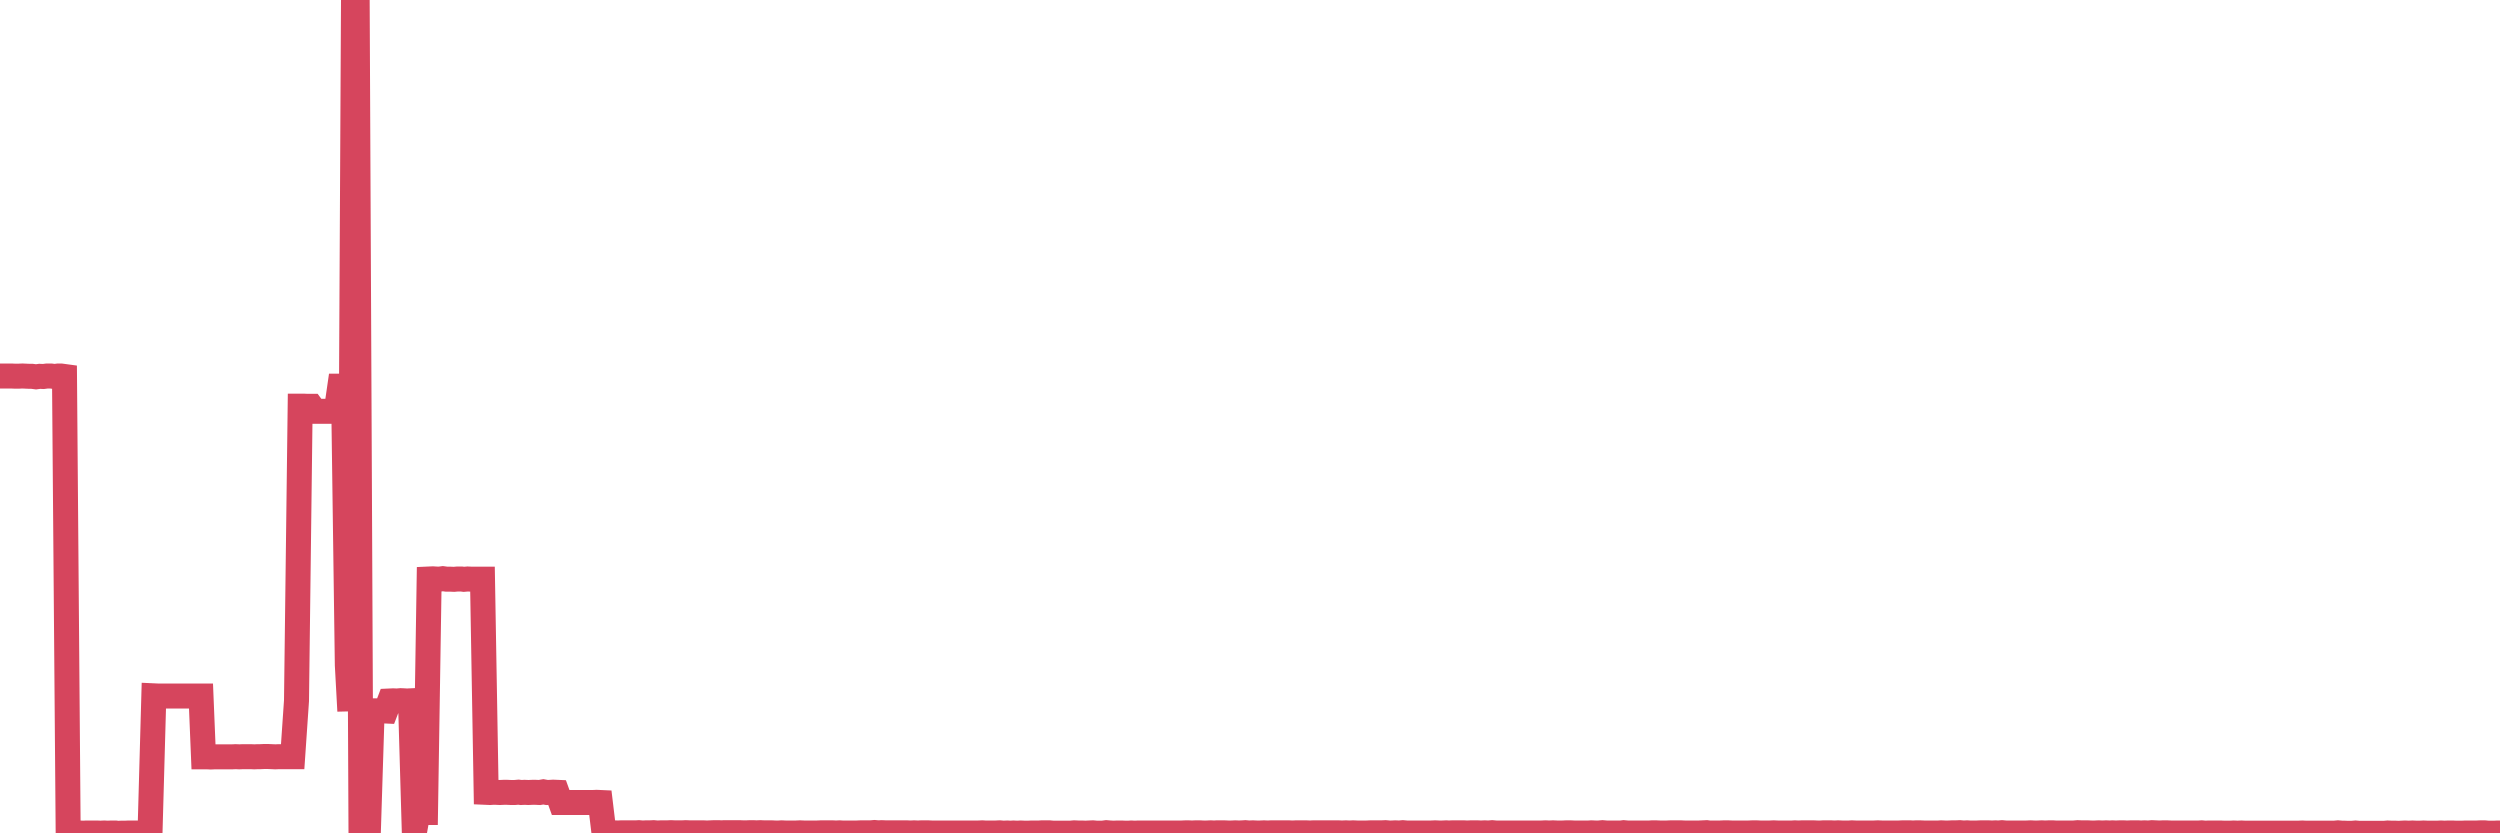 <?xml version="1.0"?><svg width="150px" height="50px" xmlns="http://www.w3.org/2000/svg" xmlns:xlink="http://www.w3.org/1999/xlink"> <polyline fill="none" stroke="#d6455d" stroke-width="1.5px" stroke-linecap="round" stroke-miterlimit="5" points="0.00,22.56 0.22,22.56 0.45,22.56 0.67,22.56 0.89,22.57 1.12,22.57 1.34,22.56 1.56,22.57 1.79,22.58 1.93,22.58 2.16,22.61 2.38,22.58 2.60,22.59 2.83,22.56 3.05,22.56 3.27,22.59 3.50,22.56 3.65,22.56 3.87,22.59 4.09,49.98 4.32,49.98 4.54,49.99 4.76,49.98 4.99,49.99 5.21,49.98 5.36,49.98 5.58,49.98 5.80,49.98 6.03,49.99 6.25,49.98 6.47,49.99 6.70,49.98 6.92,49.98 7.07,50.00 7.29,49.99 7.52,49.99 7.74,49.98 7.96,49.98 8.19,49.98 8.41,49.99 8.63,49.98 8.78,49.98 9.00,49.98 9.23,41.75 9.45,41.76 9.67,41.76 9.90,41.76 10.12,41.76 10.34,41.76 10.49,41.76 10.72,41.76 10.94,41.76 11.16,41.76 11.39,41.76 11.61,41.76 11.83,41.76 12.06,41.76 12.21,45.41 12.43,45.41 12.65,45.42 12.87,45.41 13.10,45.41 13.32,45.41 13.54,45.41 13.77,45.41 13.92,45.41 14.14,45.40 14.36,45.41 14.59,45.40 14.81,45.40 15.03,45.40 15.26,45.41 15.48,45.40 15.63,45.40 15.85,45.39 16.07,45.39 16.30,45.40 16.52,45.41 16.74,45.40 16.97,45.40 17.19,45.40 17.41,45.40 17.56,45.40 17.79,42.04 18.01,24.37 18.23,24.37 18.46,24.38 18.68,24.38 18.90,24.68 19.13,24.68 19.28,24.68 19.50,24.68 19.72,24.68 19.94,24.68 20.17,24.69 20.39,23.17 20.61,23.17 20.84,39.91 20.99,42.66 21.21,0.00 21.43,0.02 21.66,49.97 21.88,49.96 22.10,49.96 22.33,42.65 22.55,42.65 22.70,42.66 22.92,42.65 23.14,42.66 23.37,42.06 23.59,42.05 23.81,42.06 24.04,42.04 24.26,42.05 24.41,42.06 24.63,42.05 24.86,49.97 25.08,48.73 25.30,48.75 25.53,48.75 25.75,34.74 25.97,34.73 26.12,34.74 26.35,34.75 26.57,34.72 26.79,34.75 27.01,34.75 27.24,34.76 27.46,34.74 27.68,34.74 27.83,34.76 28.06,34.74 28.28,34.75 28.50,34.75 28.73,34.75 28.95,34.75 29.17,47.54 29.40,47.55 29.55,47.54 29.77,47.54 29.99,47.55 30.21,47.54 30.44,47.54 30.66,47.55 30.88,47.55 31.11,47.53 31.26,47.55 31.48,47.54 31.70,47.55 31.93,47.54 32.15,47.54 32.37,47.55 32.60,47.51 32.82,47.55 33.04,47.54 33.19,47.53 33.42,47.54 33.64,48.15 33.86,48.15 34.08,48.15 34.31,48.15 34.53,48.15 34.75,48.15 34.90,48.15 35.13,48.15 35.35,48.15 35.57,48.15 35.80,48.14 36.02,48.15 36.24,49.98 36.47,49.96 36.62,49.96 36.84,49.97 37.06,49.98 37.28,49.97 37.51,49.97 37.73,49.97 37.95,49.97 38.18,49.97 38.33,49.96 38.55,49.98 38.77,49.97 39.00,49.97 39.22,49.96 39.44,49.98 39.67,49.97 39.89,49.97 40.04,49.97 40.26,49.96 40.49,49.97 40.71,49.97 40.93,49.97 41.15,49.96 41.38,49.97 41.60,49.97 41.75,49.97 41.97,49.97 42.20,49.97 42.42,49.98 42.64,49.97 42.87,49.96 43.09,49.96 43.31,49.97 43.46,49.96 43.69,49.96 43.91,49.96 44.13,49.96 44.35,49.96 44.58,49.97 44.80,49.97 45.02,49.96 45.17,49.96 45.40,49.97 45.62,49.96 45.84,49.97 46.07,49.97 46.29,49.97 46.51,49.98 46.74,49.98 46.89,49.97 47.11,49.98 47.33,49.98 47.56,49.98 47.78,49.98 48.00,49.97 48.22,49.98 48.45,49.98 48.67,49.98 48.82,49.98 49.04,49.98 49.27,49.97 49.49,49.97 49.71,49.97 49.94,49.97 50.16,49.98 50.38,49.97 50.53,49.98 50.76,49.98 50.98,49.98 51.20,49.98 51.42,49.98 51.65,49.97 51.87,49.97 52.09,49.97 52.24,49.97 52.47,49.95 52.69,49.97 52.91,49.96 53.14,49.97 53.36,49.97 53.58,49.97 53.81,49.97 53.96,49.97 54.18,49.97 54.40,49.97 54.63,49.98 54.85,49.97 55.07,49.98 55.29,49.97 55.52,49.97 55.67,49.97 55.89,49.98 56.11,49.98 56.34,49.98 56.56,49.98 56.78,49.98 57.01,49.98 57.23,49.98 57.38,49.98 57.60,49.98 57.83,49.98 58.05,49.98 58.27,49.98 58.50,49.98 58.72,49.98 58.94,49.97 59.09,49.98 59.31,49.98 59.54,49.98 59.76,49.98 59.98,49.97 60.21,49.99 60.43,49.98 60.65,49.99 60.80,49.98 61.03,49.99 61.25,49.98 61.47,49.99 61.70,49.99 61.92,49.98 62.14,49.98 62.36,49.98 62.51,49.97 62.74,49.97 62.96,49.97 63.18,49.99 63.41,49.99 63.63,49.99 63.85,49.99 64.08,49.99 64.23,49.99 64.45,49.97 64.67,49.98 64.90,49.98 65.12,49.99 65.34,49.98 65.57,49.97 65.79,49.99 66.01,49.99 66.16,49.99 66.38,49.96 66.61,49.98 66.83,49.99 67.05,49.98 67.28,49.98 67.50,49.99 67.72,49.99 67.87,49.98 68.10,49.99 68.32,49.98 68.54,49.98 68.77,49.98 68.99,49.98 69.21,49.98 69.43,49.98 69.58,49.98 69.81,49.98 70.03,49.98 70.25,49.98 70.48,49.98 70.70,49.98 70.92,49.98 71.15,49.97 71.30,49.97 71.52,49.98 71.74,49.97 71.97,49.97 72.19,49.98 72.41,49.98 72.64,49.97 72.86,49.98 73.01,49.97 73.23,49.97 73.45,49.97 73.68,49.98 73.90,49.98 74.12,49.97 74.35,49.98 74.57,49.97 74.72,49.96 74.94,49.98 75.17,49.97 75.39,49.98 75.61,49.98 75.84,49.97 76.06,49.98 76.28,49.97 76.43,49.97 76.65,49.97 76.88,49.97 77.10,49.97 77.32,49.97 77.55,49.98 77.77,49.97 77.99,49.97 78.14,49.97 78.37,49.97 78.59,49.98 78.81,49.97 79.04,49.97 79.26,49.97 79.48,49.97 79.71,49.97 79.85,49.97 80.08,49.97 80.30,49.97 80.52,49.98 80.75,49.97 80.97,49.98 81.19,49.97 81.42,49.98 81.64,49.98 81.79,49.98 82.01,49.98 82.24,49.97 82.46,49.97 82.68,49.97 82.91,49.97 83.13,49.96 83.35,49.98 83.50,49.98 83.72,49.97 83.95,49.98 84.17,49.96 84.39,49.98 84.62,49.98 84.84,49.98 85.06,49.98 85.21,49.98 85.44,49.98 85.66,49.98 85.88,49.98 86.11,49.97 86.33,49.98 86.55,49.98 86.78,49.97 86.92,49.98 87.15,49.97 87.37,49.97 87.59,49.97 87.82,49.97 88.04,49.98 88.26,49.97 88.49,49.97 88.64,49.97 88.86,49.98 89.08,49.97 89.31,49.98 89.53,49.96 89.75,49.98 89.98,49.98 90.20,49.98 90.35,49.98 90.57,49.98 90.79,49.98 91.02,49.98 91.24,49.98 91.46,49.98 91.69,49.98 91.91,49.98 92.06,49.98 92.28,49.98 92.51,49.98 92.73,49.97 92.95,49.98 93.18,49.97 93.40,49.98 93.62,49.98 93.77,49.98 93.99,49.97 94.22,49.97 94.44,49.98 94.66,49.98 94.89,49.98 95.11,49.98 95.33,49.98 95.48,49.97 95.71,49.98 95.93,49.98 96.15,49.96 96.38,49.98 96.60,49.98 96.82,49.98 97.05,49.98 97.27,49.98 97.42,49.96 97.64,49.98 97.86,49.98 98.09,49.98 98.31,49.98 98.53,49.98 98.76,49.98 98.98,49.98 99.13,49.97 99.35,49.97 99.58,49.98 99.80,49.98 100.02,49.98 100.25,49.97 100.47,49.97 100.69,49.97 100.84,49.97 101.06,49.98 101.29,49.98 101.51,49.98 101.73,49.98 101.96,49.98 102.18,49.97 102.40,49.96 102.55,49.98 102.78,49.98 103.00,49.98 103.22,49.98 103.45,49.97 103.67,49.97 103.89,49.98 104.12,49.98 104.26,49.98 104.49,49.98 104.71,49.98 104.93,49.98 105.16,49.97 105.38,49.97 105.60,49.98 105.83,49.98 105.98,49.98 106.20,49.98 106.42,49.97 106.65,49.98 106.87,49.98 107.09,49.98 107.32,49.98 107.54,49.98 107.69,49.97 107.91,49.98 108.13,49.97 108.36,49.97 108.58,49.97 108.80,49.97 109.03,49.98 109.25,49.98 109.40,49.97 109.62,49.97 109.85,49.97 110.07,49.98 110.29,49.97 110.52,49.98 110.74,49.98 110.96,49.98 111.11,49.97 111.33,49.98 111.56,49.98 111.78,49.98 112.00,49.98 112.23,49.98 112.45,49.98 112.67,49.97 112.90,49.98 113.05,49.98 113.27,49.98 113.49,49.98 113.72,49.98 113.94,49.98 114.16,49.97 114.39,49.97 114.61,49.97 114.76,49.98 114.98,49.97 115.20,49.97 115.43,49.98 115.65,49.98 115.87,49.98 116.10,49.98 116.32,49.98 116.47,49.97 116.69,49.98 116.92,49.98 117.14,49.97 117.36,49.97 117.59,49.96 117.81,49.98 118.03,49.97 118.18,49.98 118.40,49.98 118.63,49.98 118.85,49.97 119.07,49.97 119.30,49.97 119.52,49.98 119.74,49.97 119.89,49.98 120.12,49.96 120.34,49.98 120.56,49.98 120.79,49.98 121.01,49.98 121.23,49.98 121.46,49.98 121.60,49.98 121.83,49.97 122.05,49.98 122.27,49.98 122.50,49.97 122.72,49.98 122.94,49.97 123.17,49.97 123.32,49.98 123.54,49.98 123.76,49.98 123.99,49.98 124.21,49.98 124.43,49.98 124.66,49.96 124.88,49.97 125.03,49.97 125.25,49.97 125.47,49.98 125.70,49.98 125.92,49.97 126.14,49.98 126.37,49.97 126.59,49.98 126.74,49.97 126.96,49.98 127.19,49.97 127.41,49.97 127.63,49.98 127.86,49.97 128.08,49.97 128.30,49.97 128.45,49.98 128.67,49.97 128.90,49.98 129.12,49.96 129.34,49.97 129.57,49.98 129.79,49.97 130.01,49.97 130.24,49.98 130.39,49.98 130.61,49.98 130.83,49.98 131.06,49.98 131.28,49.98 131.50,49.98 131.73,49.98 131.95,49.98 132.10,49.97 132.32,49.99 132.54,49.98 132.77,49.98 132.99,49.98 133.21,49.98 133.44,49.99 133.66,49.99 133.81,49.99 134.03,49.98 134.26,49.99 134.48,49.98 134.70,49.99 134.93,49.99 135.15,49.99 135.37,49.99 135.52,49.99 135.74,49.99 135.97,49.99 136.19,49.99 136.41,49.99 136.64,49.99 136.86,49.99 137.08,49.99 137.23,49.99 137.46,49.99 137.68,49.99 137.90,49.99 138.13,49.98 138.35,49.99 138.57,49.99 138.80,49.99 138.94,49.99 139.17,49.99 139.39,49.99 139.61,49.99 139.84,49.99 140.06,49.99 140.28,49.97 140.51,49.99 140.66,49.99 140.88,50.00 141.10,50.00 141.33,49.98 141.55,50.00 141.77,50.00 142.00,50.00 142.22,50.00 142.37,50.00 142.59,50.00 142.81,50.00 143.04,50.00 143.26,49.98 143.48,49.99 143.71,49.99 143.93,50.00 144.08,49.99 144.30,49.98 144.53,49.99 144.75,49.98 144.97,49.99 145.20,49.99 145.42,49.98 145.64,49.99 145.87,49.99 146.01,49.99 146.24,49.99 146.46,49.98 146.68,49.99 146.91,49.98 147.13,49.98 147.35,49.99 147.58,49.99 147.73,49.99 147.95,49.98 148.17,49.98 148.40,49.98 148.62,49.98 148.84,49.97 149.07,49.97 149.29,49.99 149.44,49.99 149.66,49.99 149.88,49.98 150.00,49.98 "/></svg>